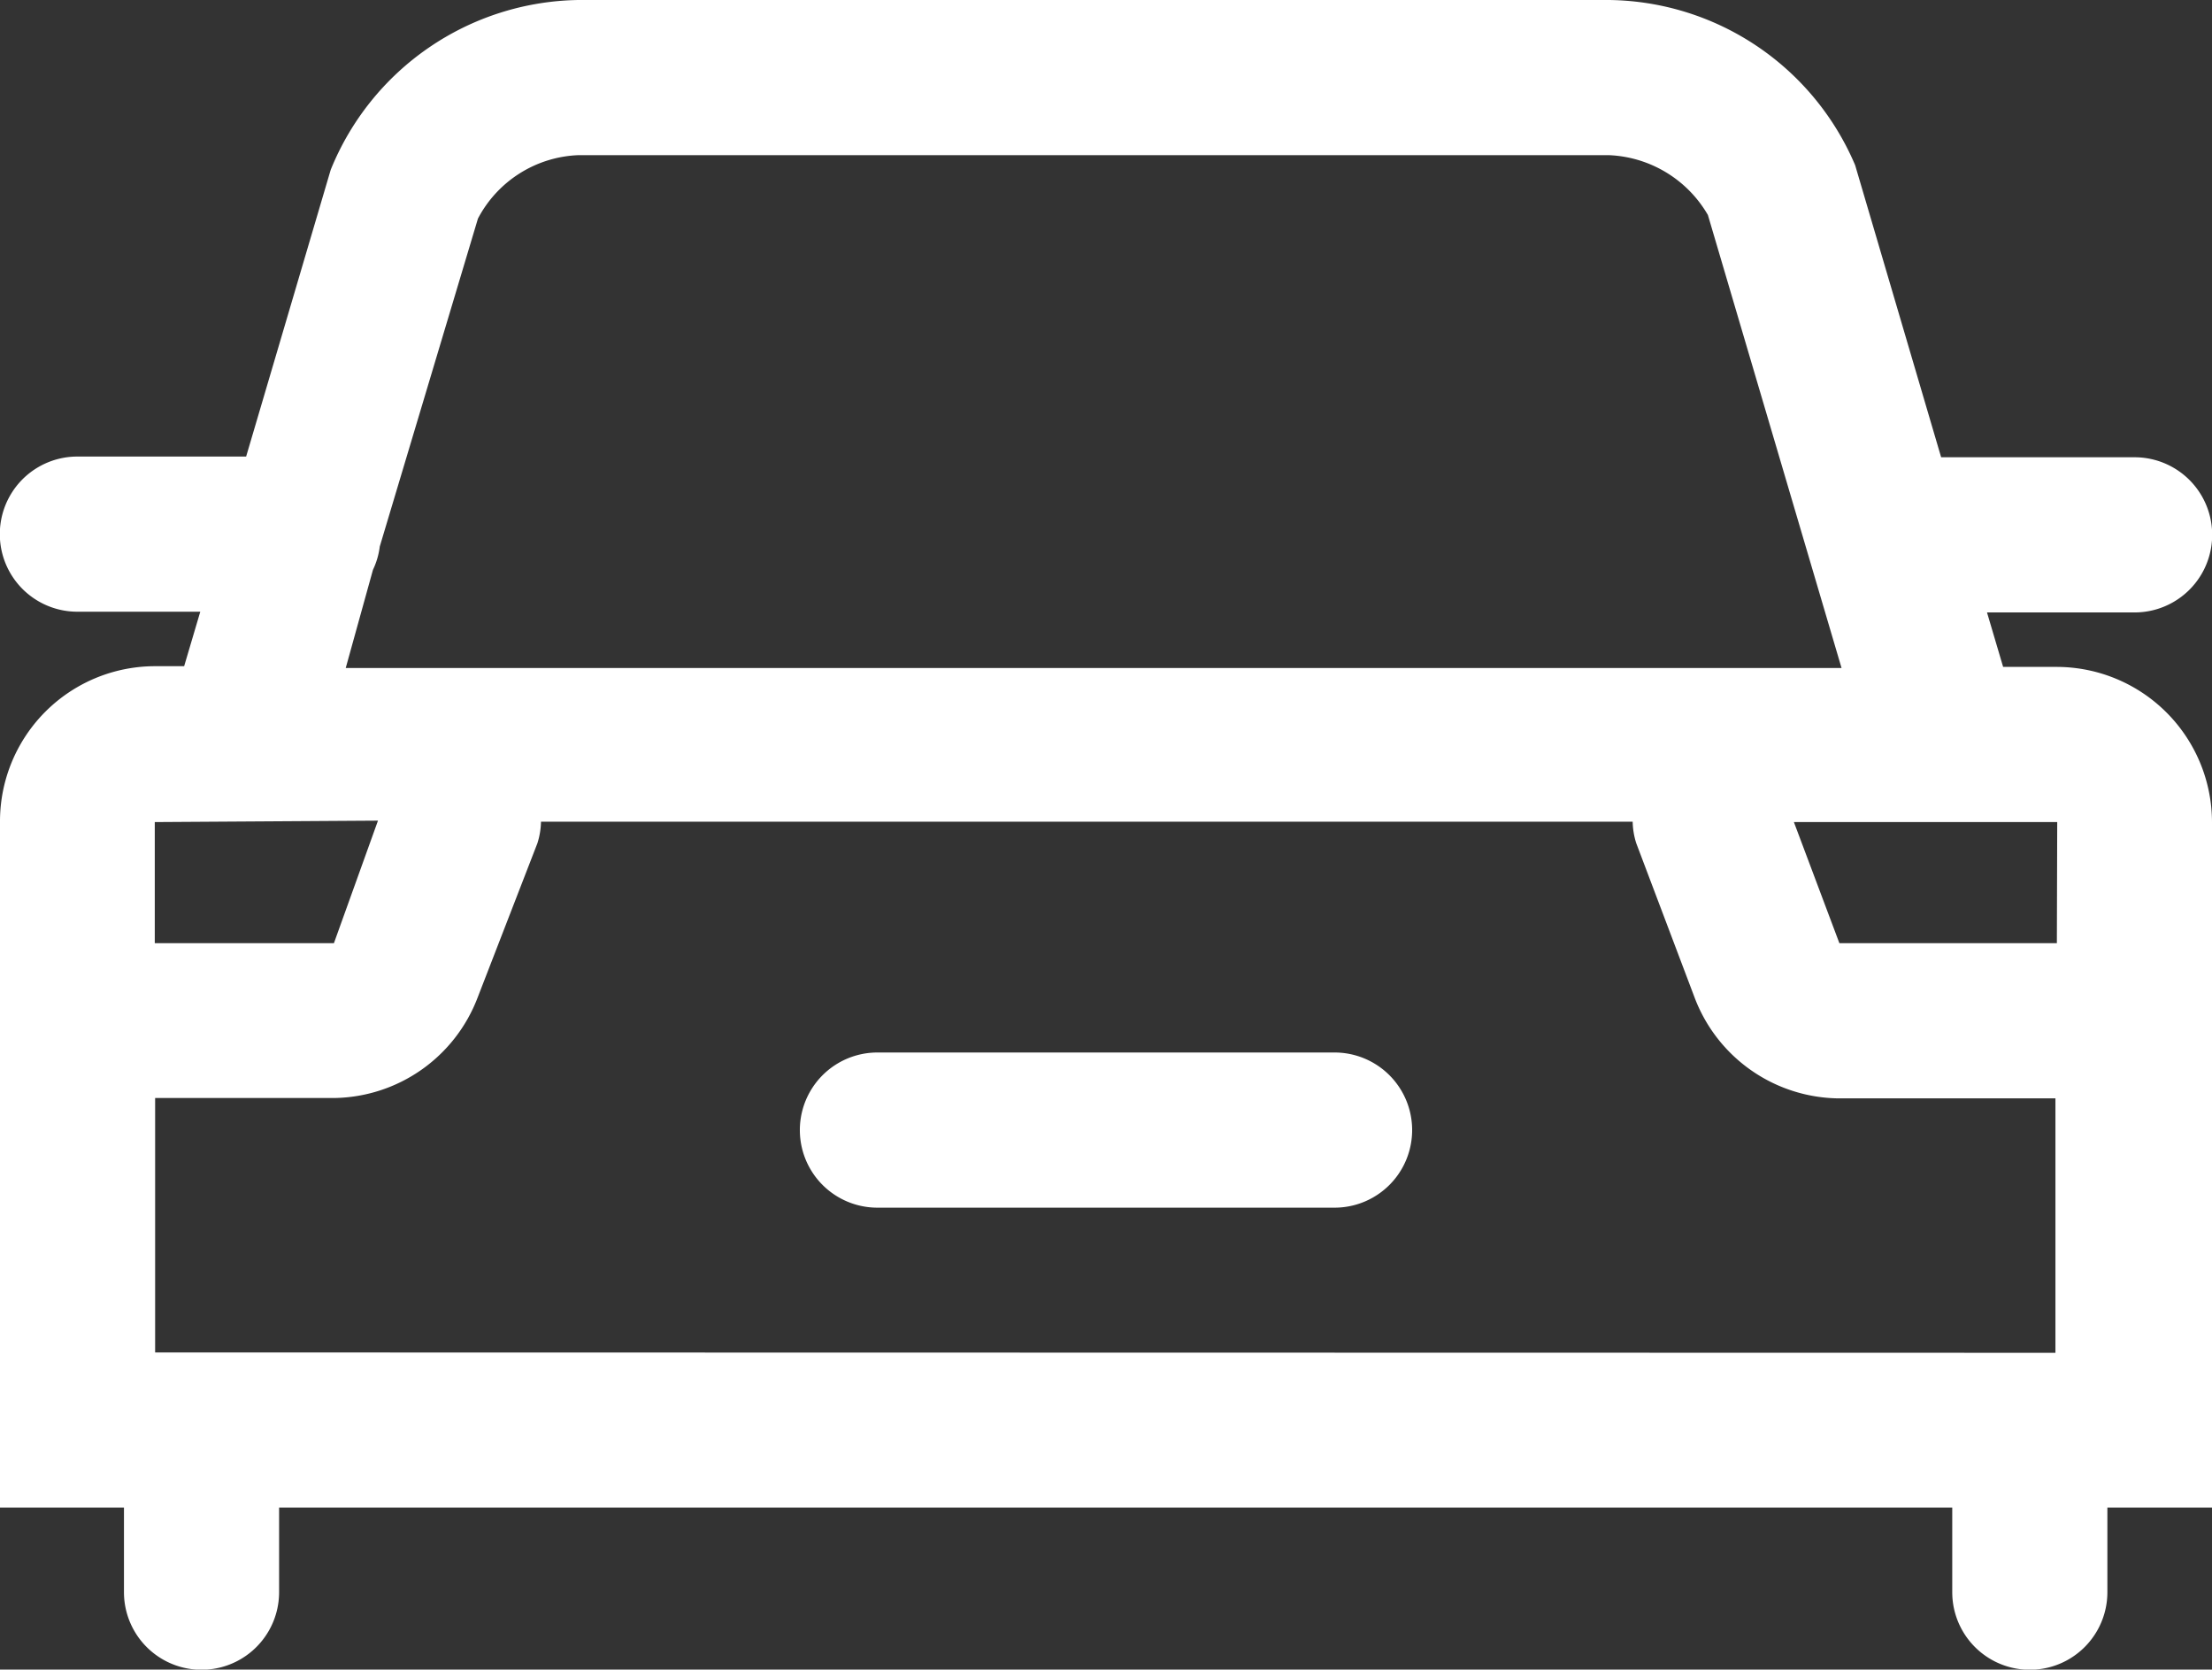 <svg xmlns="http://www.w3.org/2000/svg" viewBox="0 0 61.74 46.59"><rect x="0" y="0" width="61.74" height="46.59" fill="#333333" stroke="none"/><defs><style>.a{fill:#fff;}</style></defs><title>pro-cate-icon-3</title><path class="a" d="M57.41,18.61H55.91l-.45-1.52h4.12a2.16,2.16,0,1,0,0-4.33h-5.4L51.78,4.61A7.56,7.56,0,0,0,44.91,0H16.14A7.58,7.58,0,0,0,9.23,4.74l-2.36,8H2.16a2.16,2.16,0,1,0,0,4.33H5.59l-.45,1.52H4.33A4.33,4.33,0,0,0,0,22.94V42.07H3.46v2.36a2.16,2.16,0,0,0,4.33,0V42.07H54.49v2.36a2.16,2.16,0,0,0,4.33,0V42.07h2.92V22.94a4.34,4.34,0,0,0-4.33-4.33ZM4.33,37.74v-7.1h5a4.35,4.35,0,0,0,4-2.8L15,23.53a2.12,2.12,0,0,0,.1-.6H45.57a2.11,2.11,0,0,0,.1.6l1.63,4.31a4.35,4.35,0,0,0,4,2.81h6.07v7.1ZM57.41,26.32H51.34l-1.27-3.38h7.35Zm-47-10.42a2.1,2.1,0,0,0,.19-.65L13.34,6.1a3.31,3.31,0,0,1,2.8-1.77H44.91A3.35,3.35,0,0,1,47.67,6l3.73,12.64H9.65Zm.14,7L9.32,26.32h-5V22.94Zm0,0"/><path class="a" d="M37.25,29.37H24.49a2.16,2.16,0,0,0,0,4.33H37.25a2.16,2.16,0,0,0,0-4.33Zm0,0"/></svg>